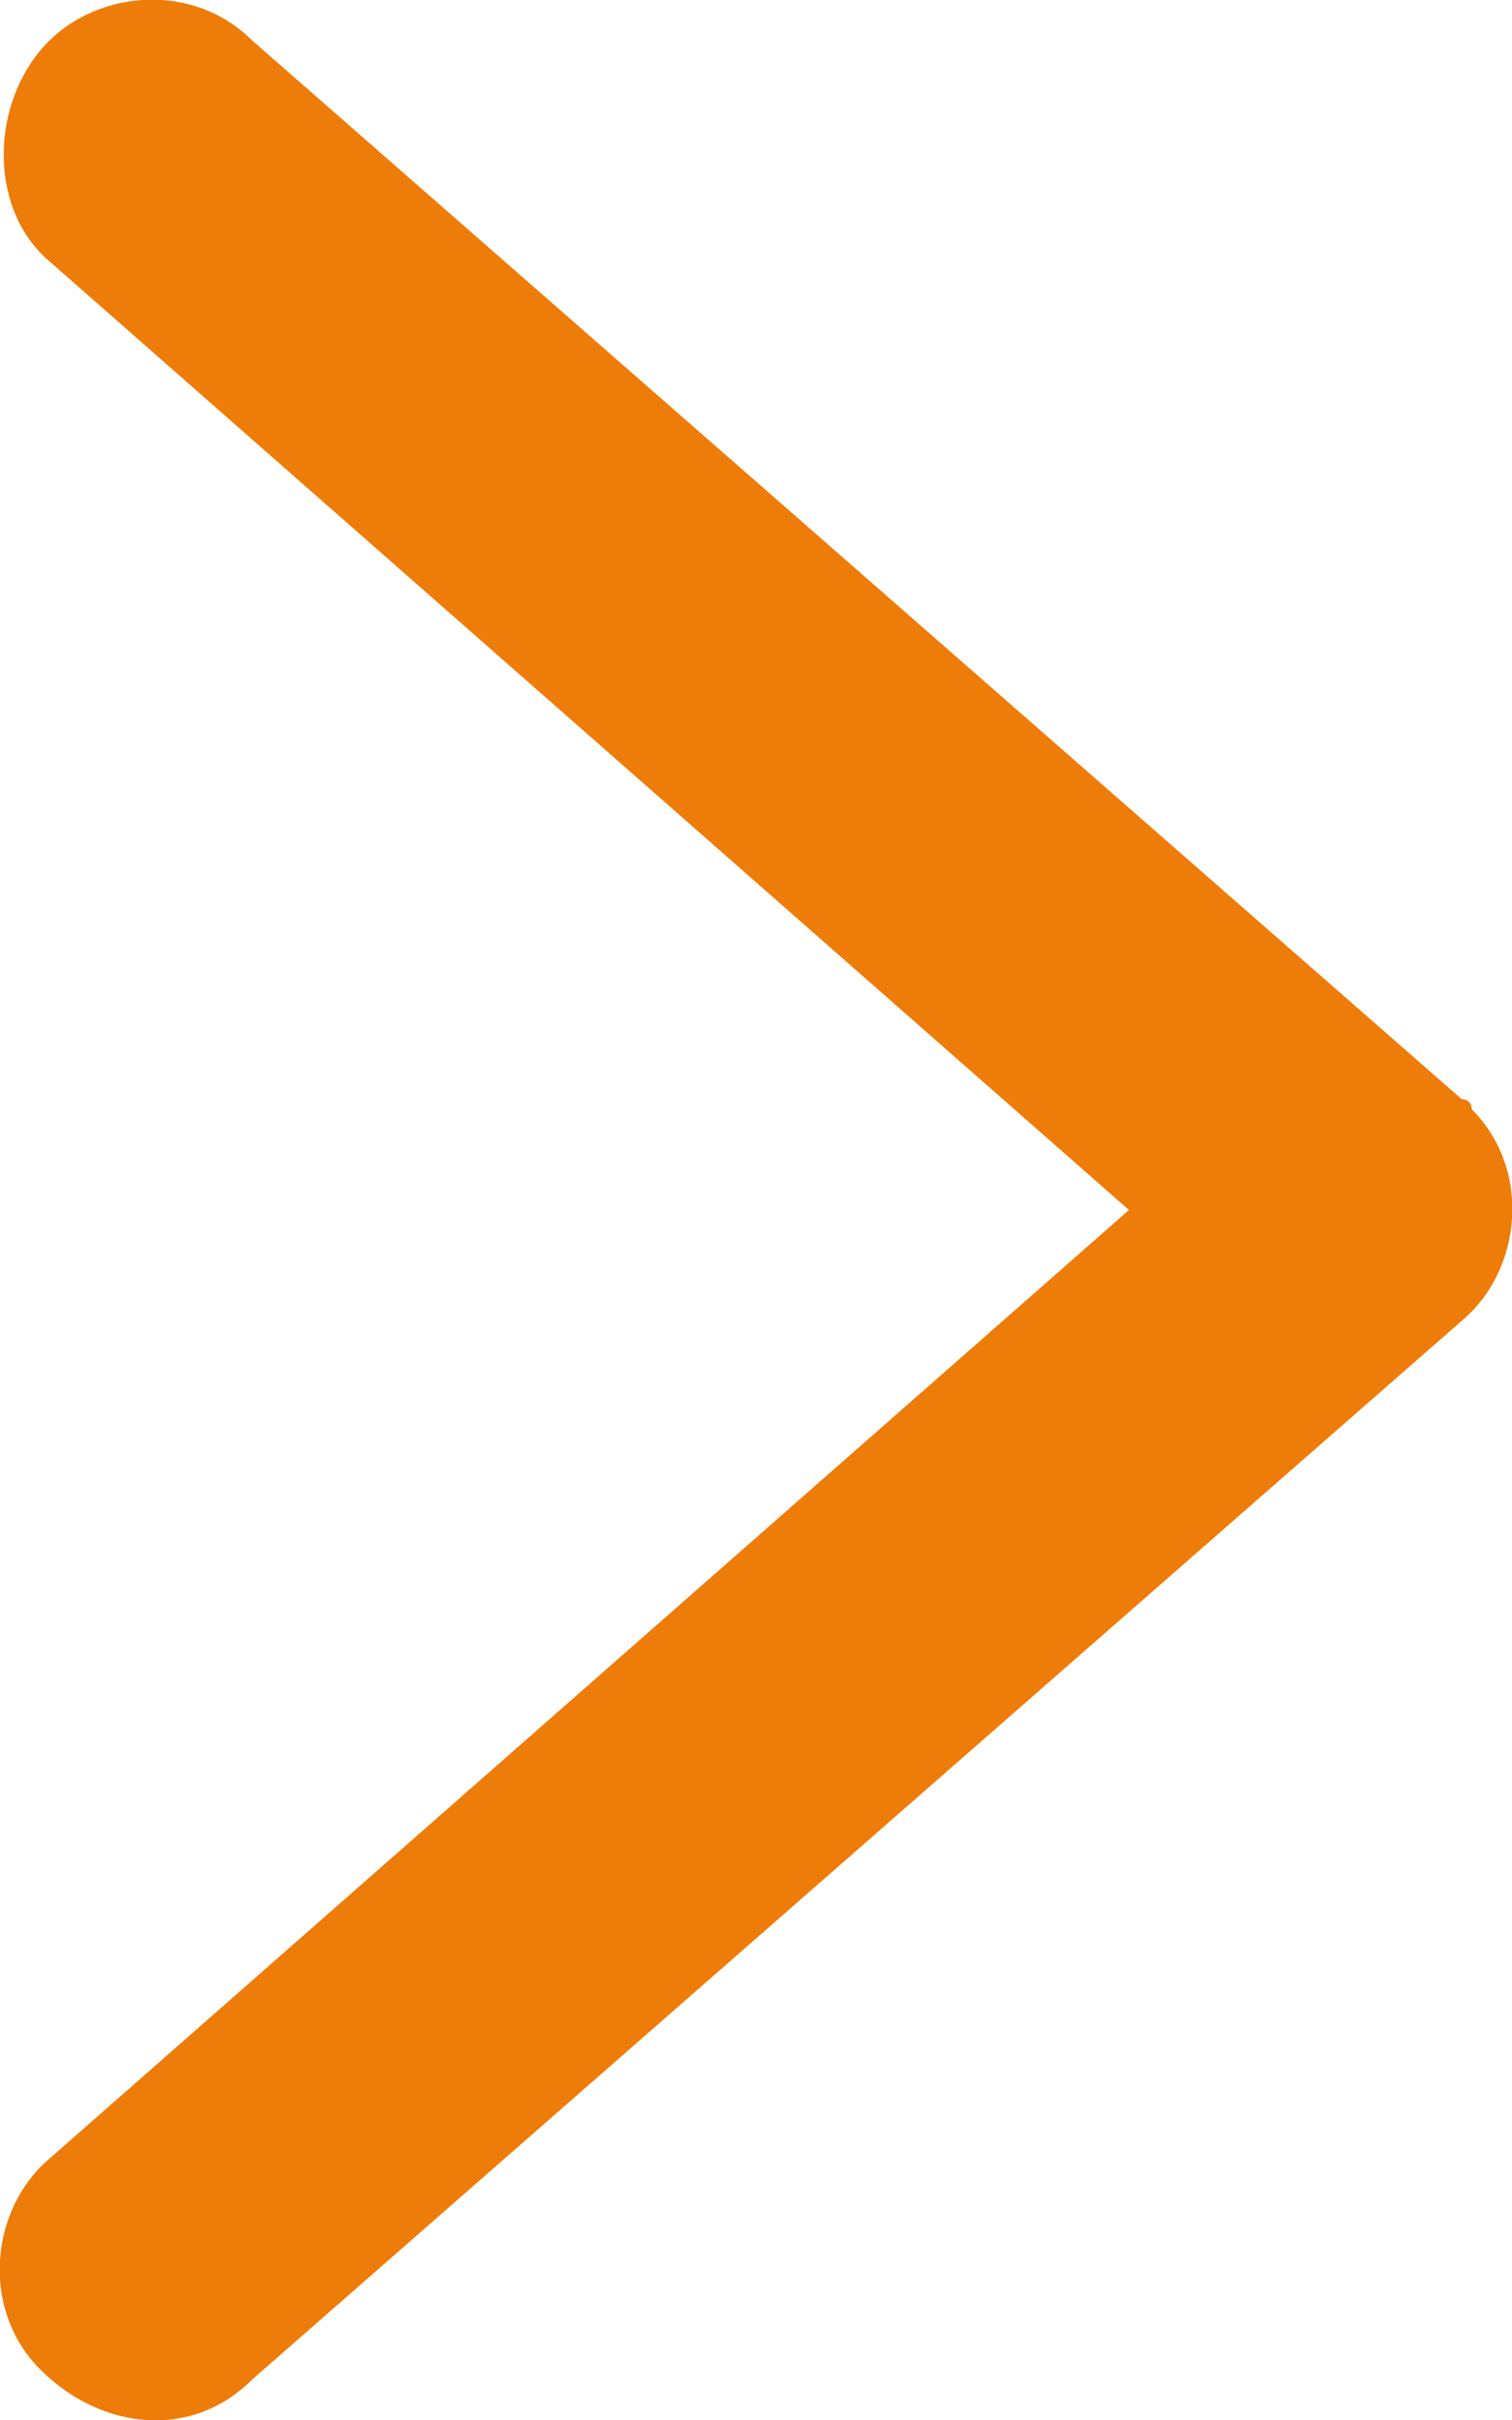 <?xml version="1.0" encoding="utf-8"?>
<!-- Generator: Adobe Illustrator 27.6.1, SVG Export Plug-In . SVG Version: 6.00 Build 0)  -->
<svg version="1.1" id="Layer_1" xmlns="http://www.w3.org/2000/svg" xmlns:xlink="http://www.w3.org/1999/xlink" x="0px" y="0px"
	 viewBox="0 0 15 24" style="enable-background:new 0 0 15 24;" xml:space="preserve">
<style type="text/css">
	.st0{fill:#EE7C08;}
</style>
<path id="Path_405" class="st0" d="M2.5,0.4C1.9-0.2,0.9-0.1,0.4,0.5s-0.5,1.6,0.1,2.1L11.2,12L0.5,21.4c-0.6,0.5-0.7,1.5-0.1,2.1
	s1.5,0.7,2.1,0.1l12-10.5c0.6-0.5,0.7-1.5,0.1-2.1c0-0.1-0.1-0.1-0.1-0.1L2.5,0.4z"/>
</svg>
